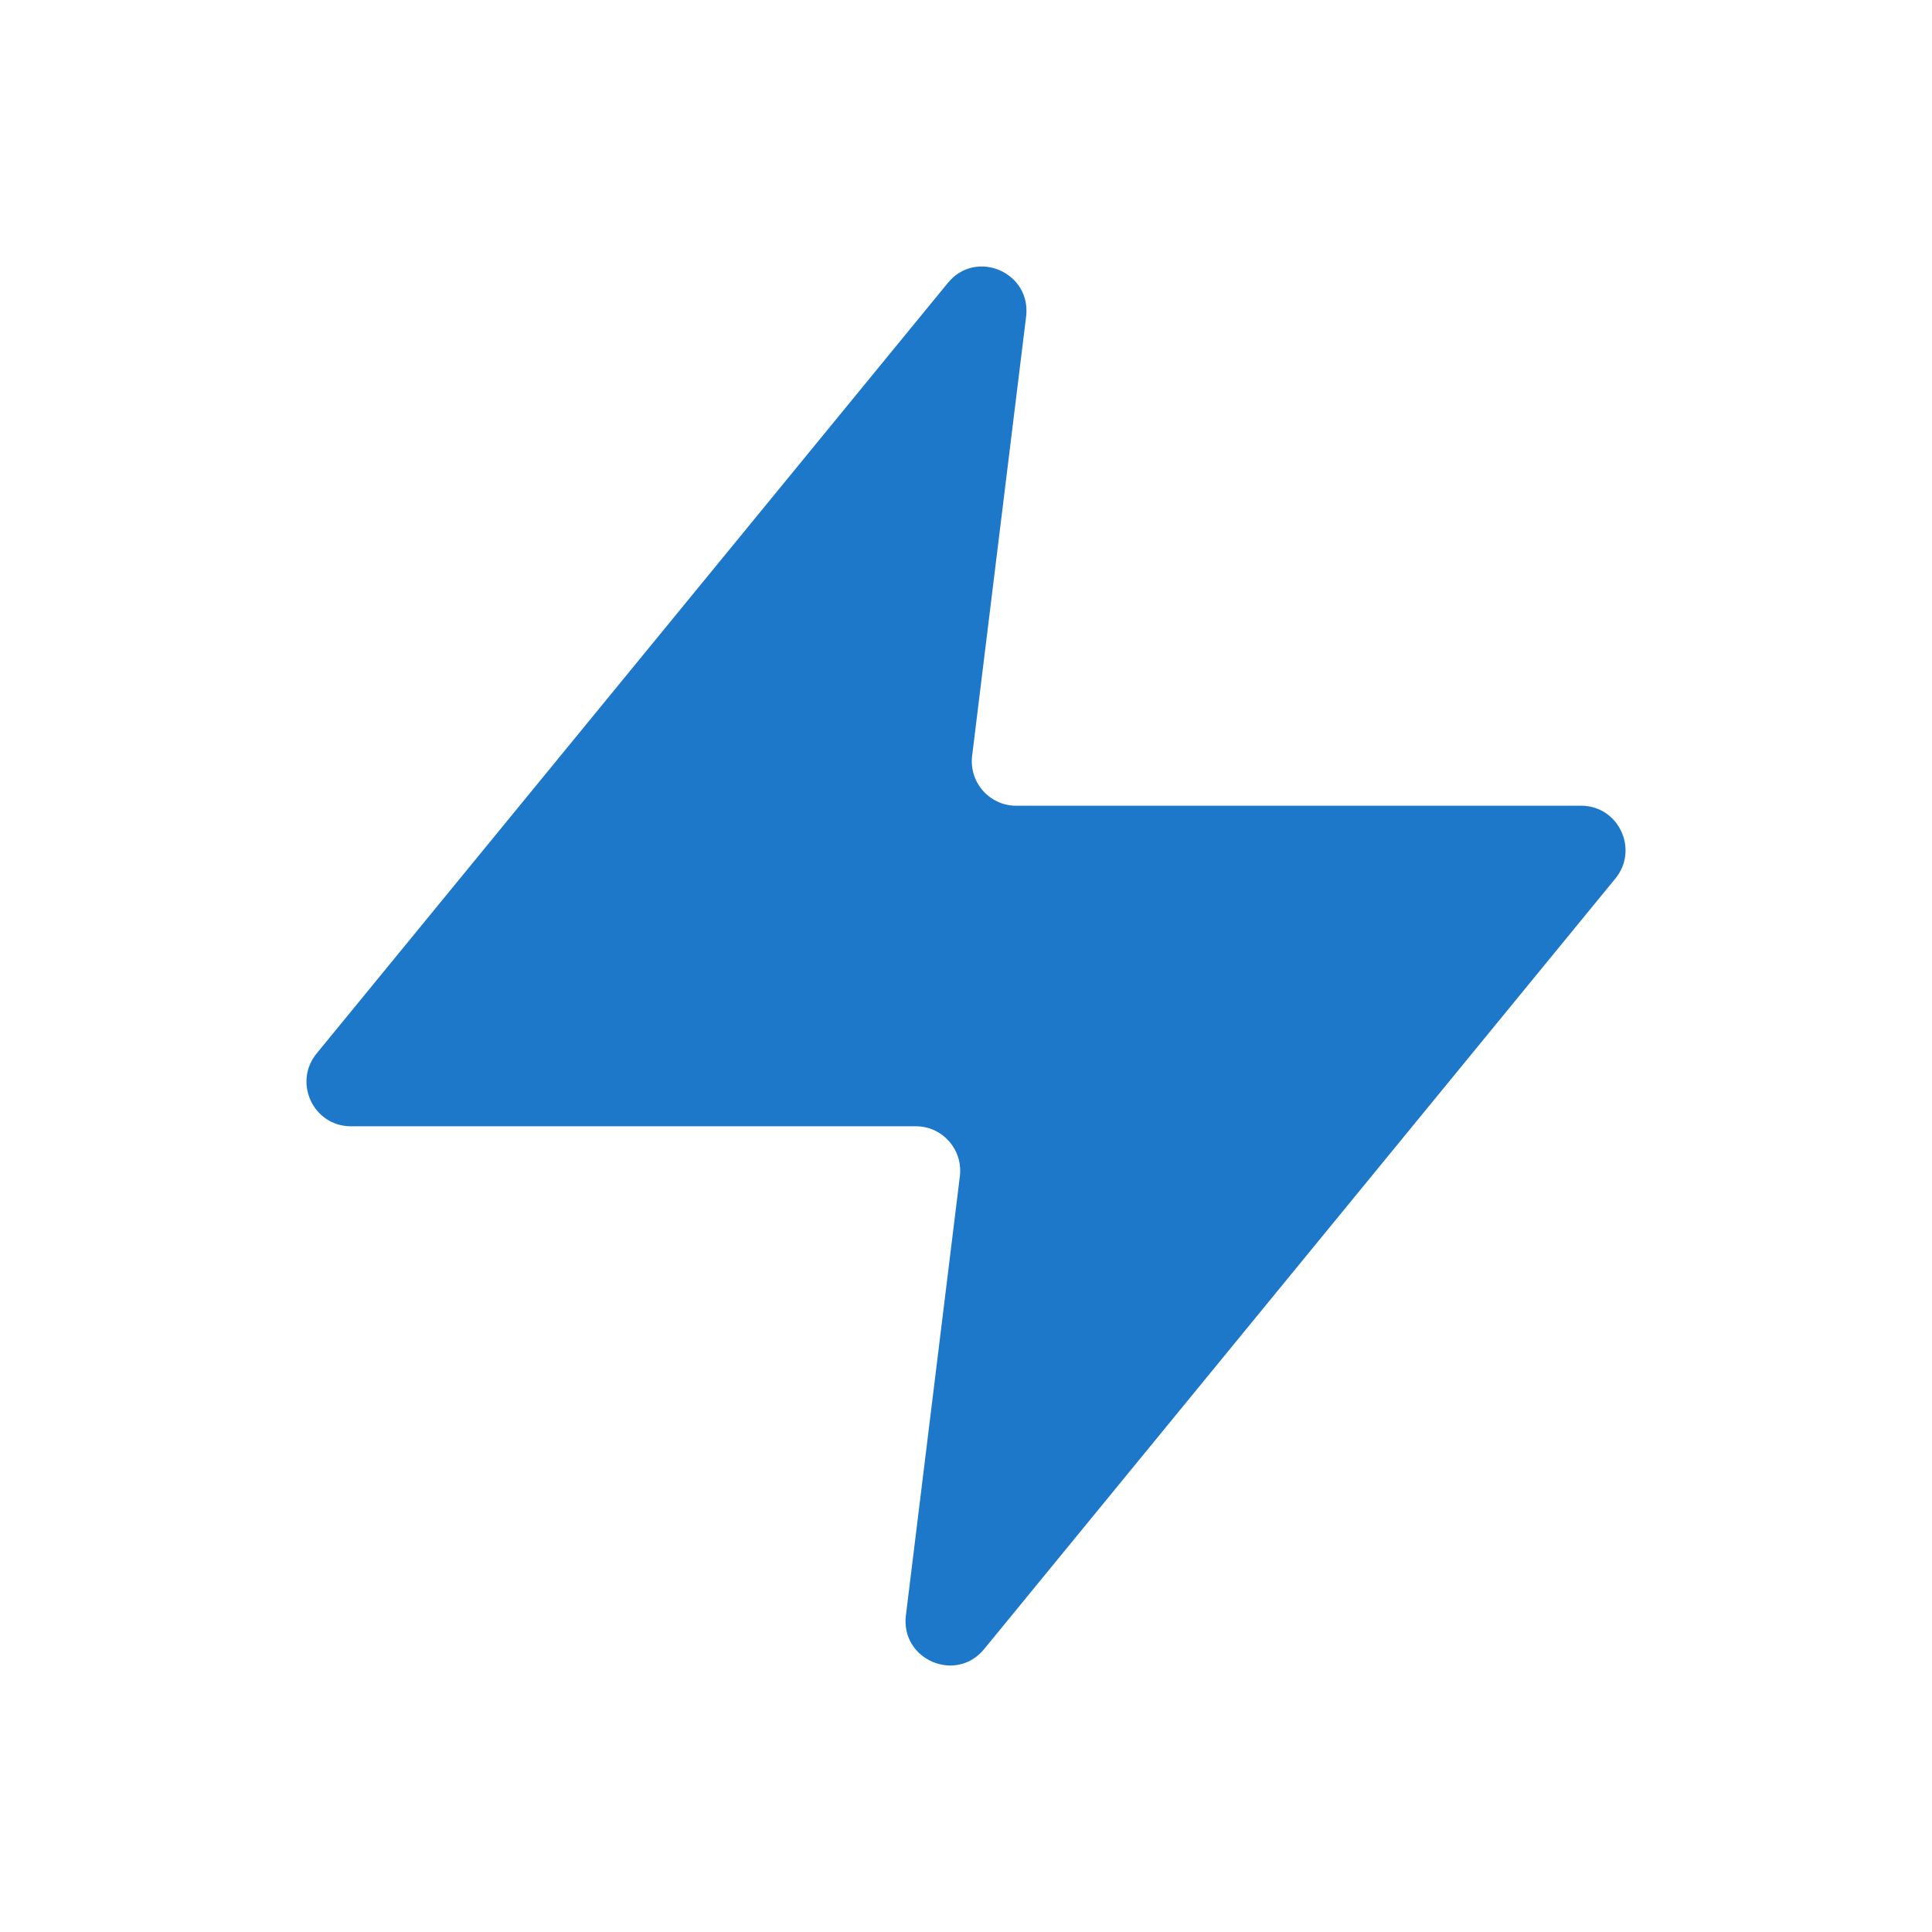 <svg width="145" height="145" viewBox="0 0 145 145" fill="none" xmlns="http://www.w3.org/2000/svg">
<path d="M77.011 23.762C77.418 20.442 73.258 18.646 71.142 21.229L23.764 79.064C21.978 81.244 23.522 84.529 26.332 84.529H68.739C70.737 84.529 72.284 86.287 72.039 88.28L67.989 121.238C67.582 124.558 71.742 126.354 73.858 123.771L121.236 65.936C123.022 63.756 121.478 60.471 118.668 60.471H76.261C74.263 60.471 72.716 58.712 72.961 56.72L77.011 23.762Z" fill="#1E78CA"/>
</svg>
